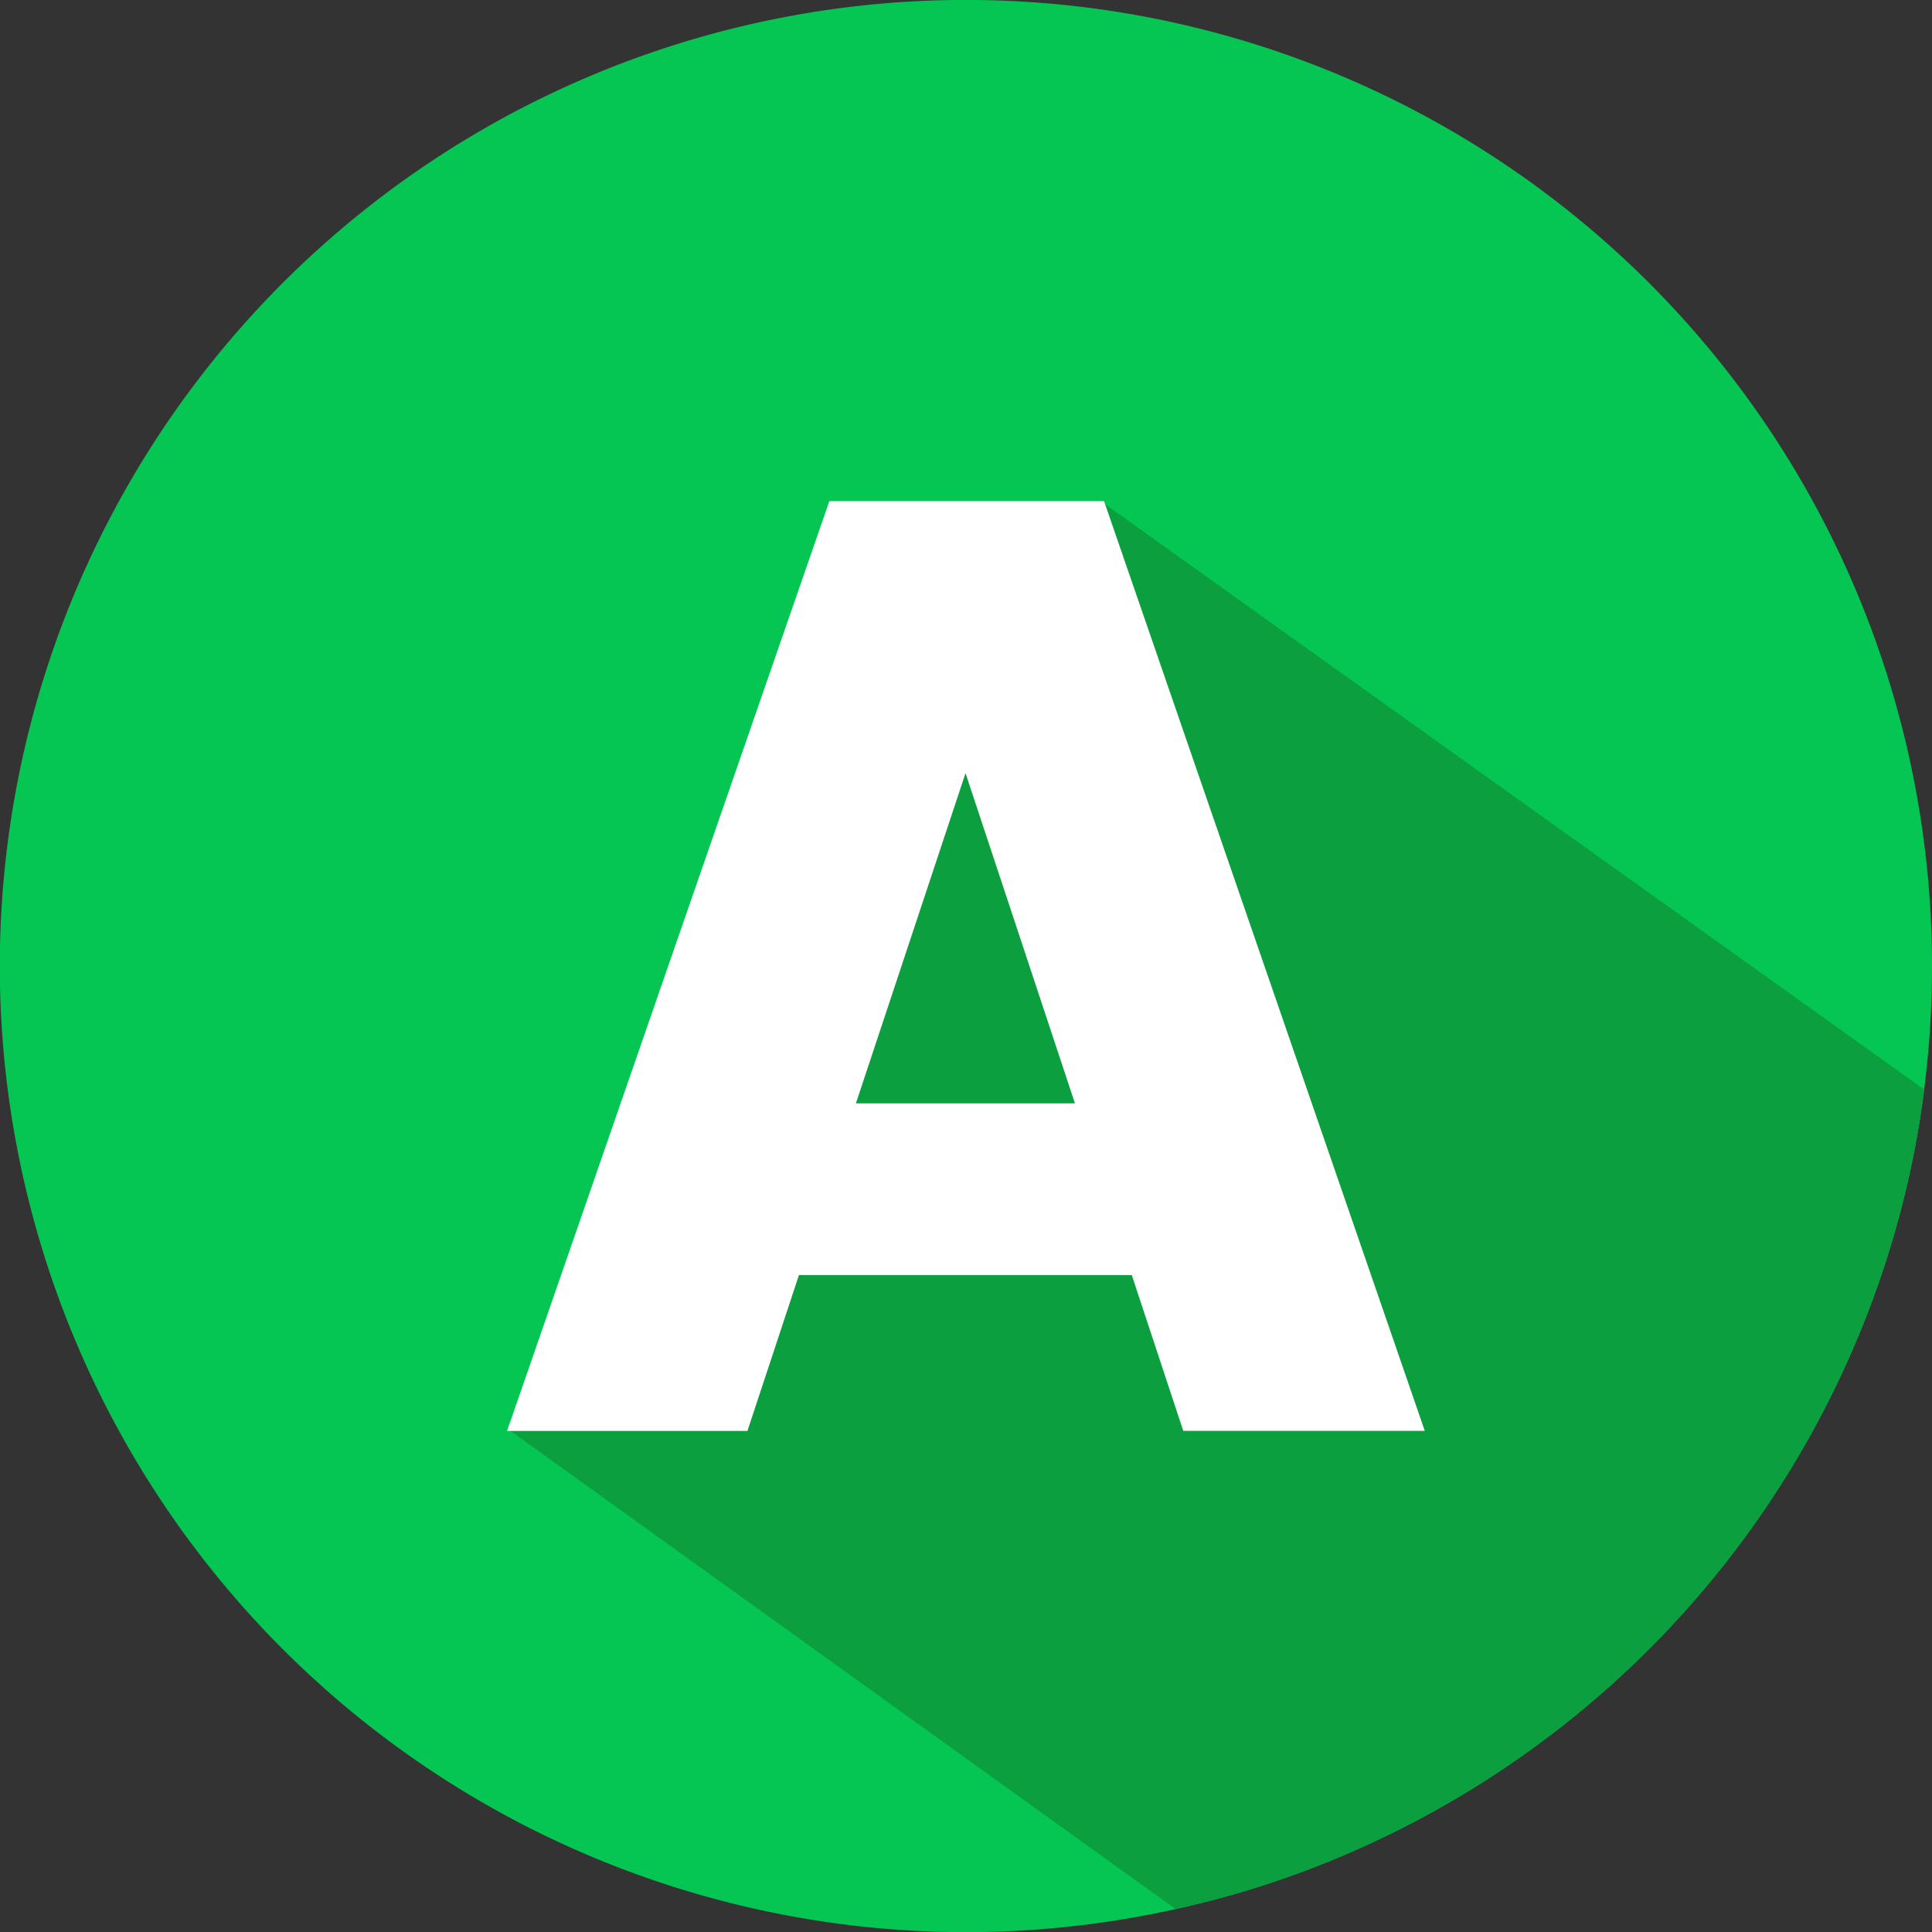 <svg id="Layer_2" data-name="Layer 2" xmlns="http://www.w3.org/2000/svg" width="141" height="141" viewBox="0 0 141 141">
  <rect x="0" y="0" width="141" height="141" fill="#333333" stroke="none"/>
  <g id="Layer_1" data-name="Layer 1" transform="translate(0)">
    <g id="A">
      <path id="Path_210831" data-name="Path 210831" d="M141,70.5a70.47,70.47,0,0,1-.573,9.008,1.362,1.362,0,0,1-.022.182,68.229,68.229,0,0,1-1.209,6.717,70.627,70.627,0,0,1-37.244,47.2,69.655,69.655,0,0,1-16.152,5.72l-.209.047A70.507,70.507,0,1,1,141,70.5Z" transform="translate(0)" fill="#05c653"/>
      <path id="Path_210832" data-name="Path 210832" d="M238.249,175.881a1.363,1.363,0,0,1-.022.182,68.234,68.234,0,0,1-1.209,6.717,70.627,70.627,0,0,1-37.244,47.2,69.655,69.655,0,0,1-16.152,5.72l-48.546-34.9-.077-.055L178.236,133l.237.171Z" transform="translate(-97.822 -96.373)" fill="#0b9f3f"/>
      <path id="Path_210833" data-name="Path 210833" d="M179.971,189.283H155.681l-3.759,11.374H134.38L157.9,132.8h20.048l23.408,67.856H183.73Zm-4.147-12.53-7.986-24.1-8,24.1Z" transform="translate(-97.373 -96.228)" fill="#fff"/>
    </g>
  </g>
</svg>
